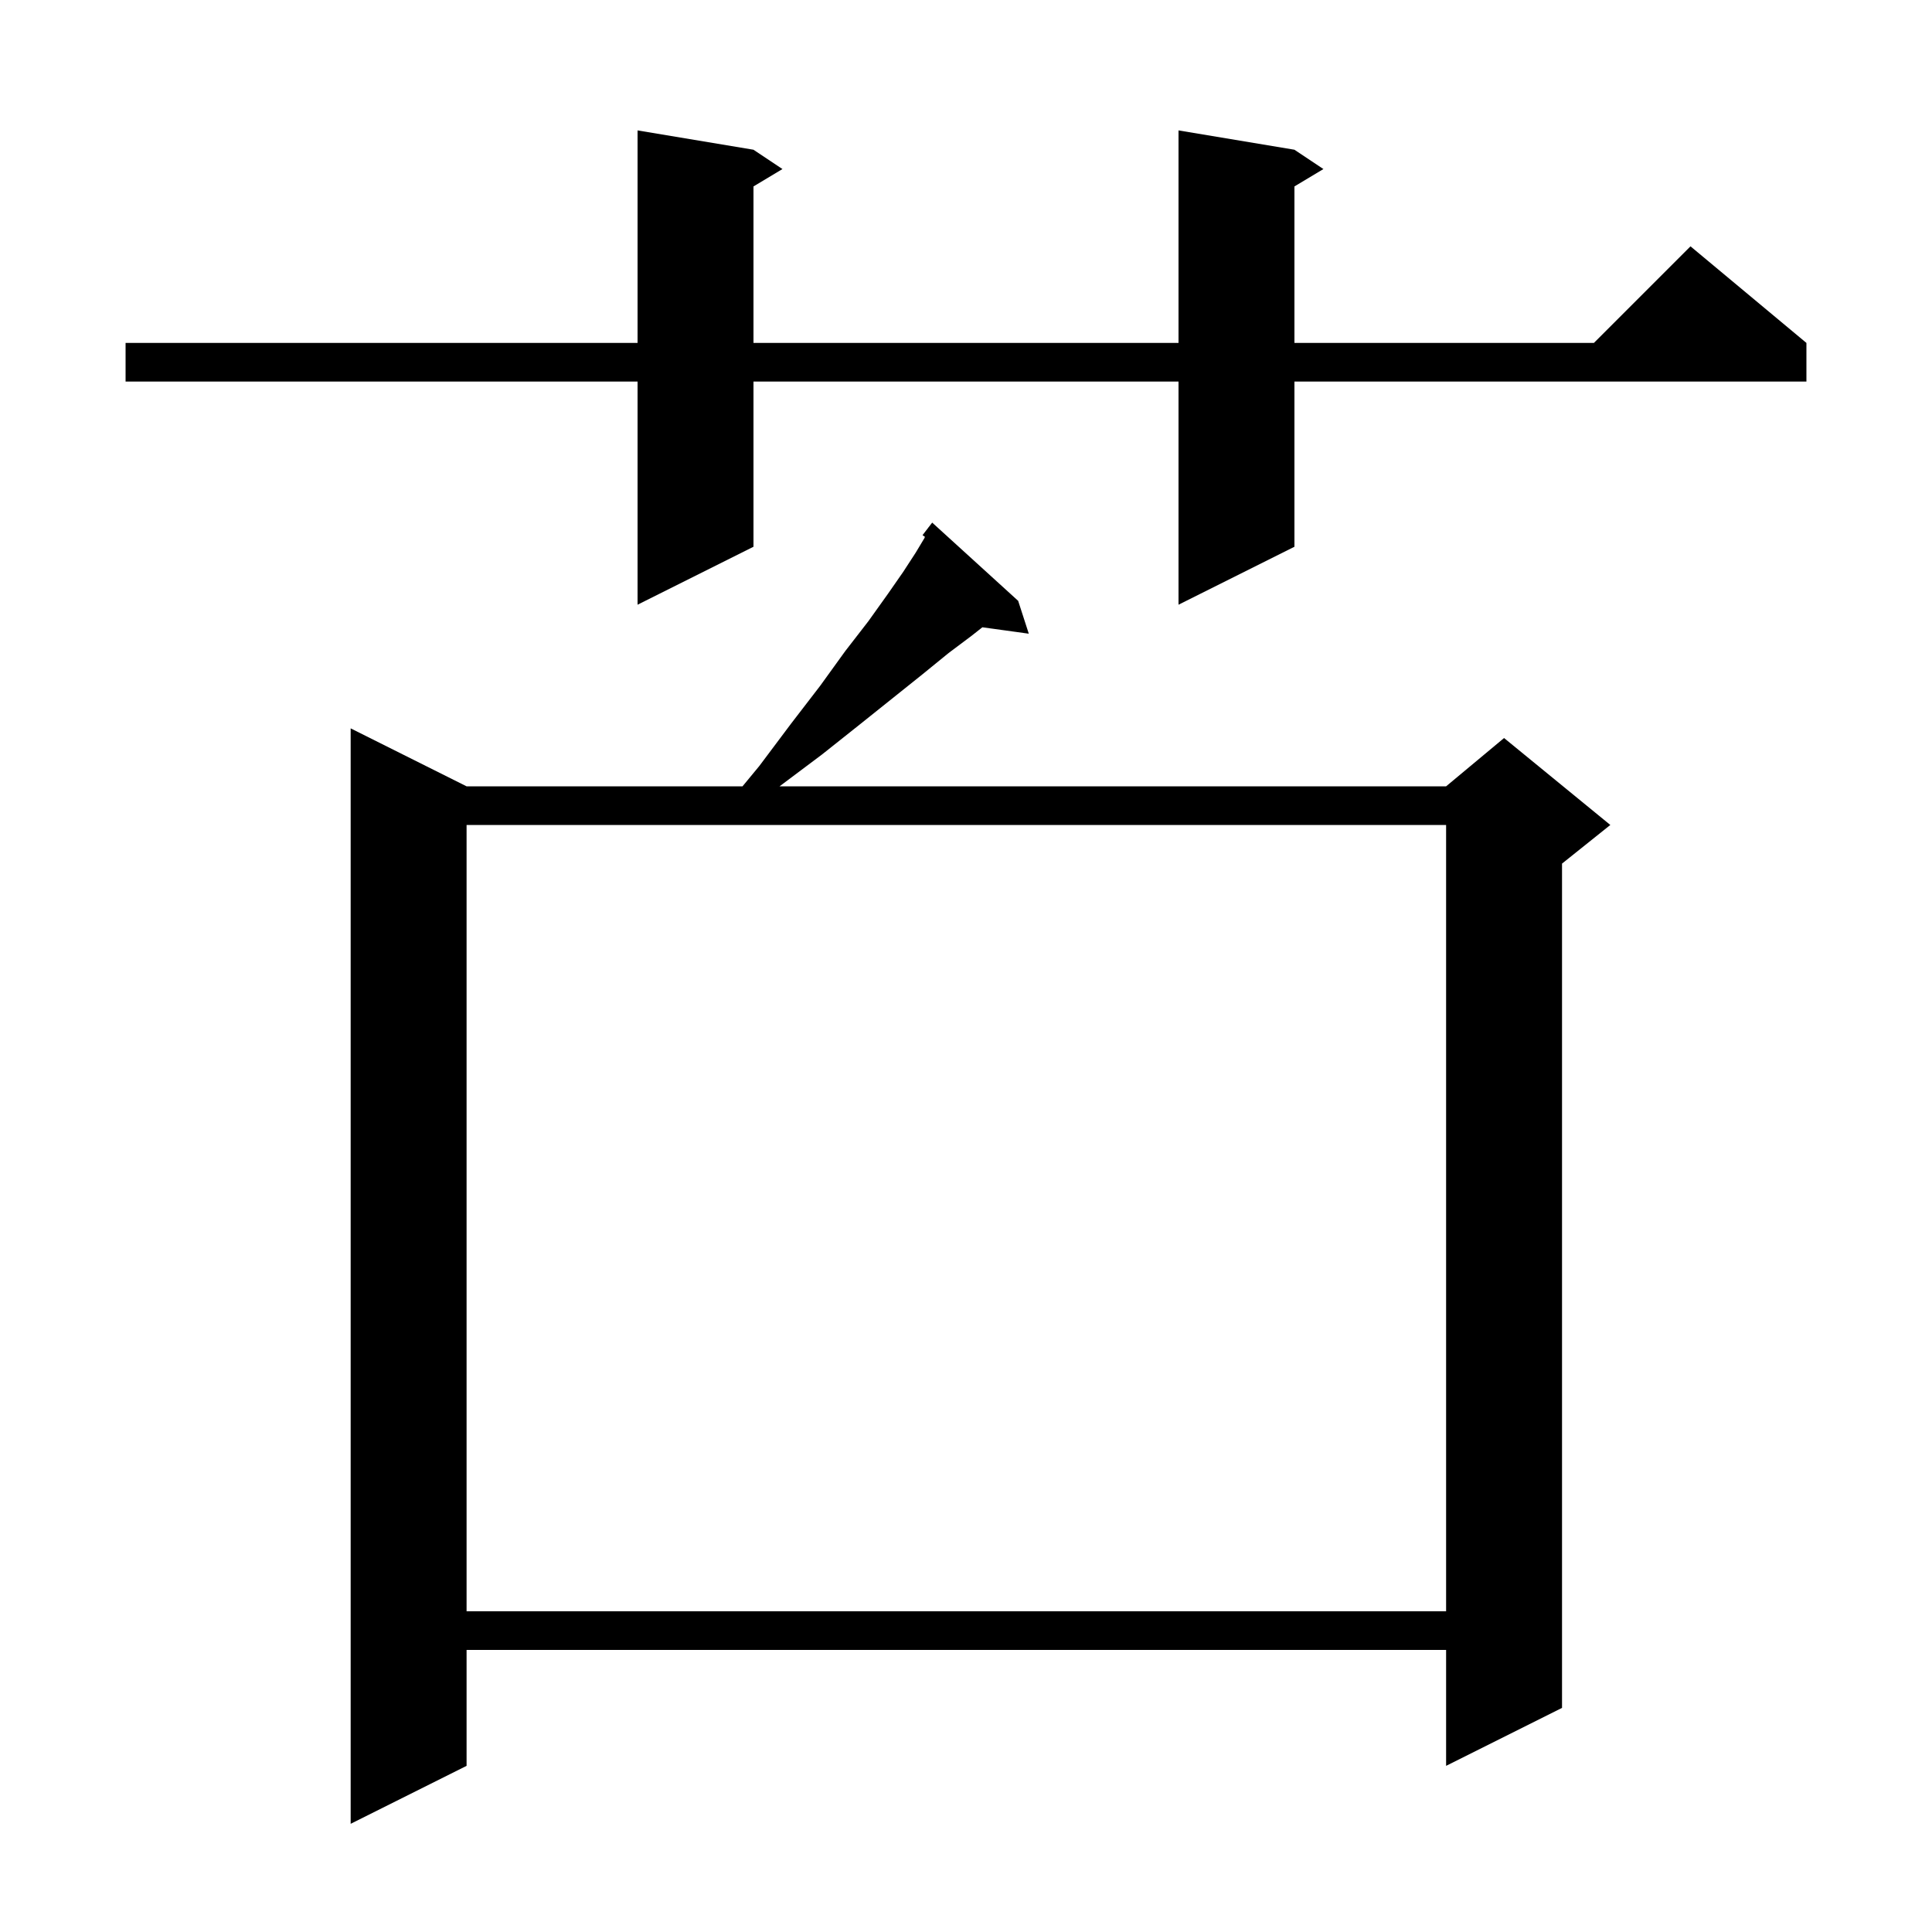 <svg xmlns="http://www.w3.org/2000/svg" xmlns:xlink="http://www.w3.org/1999/xlink" version="1.1" baseProfile="full" viewBox="0 0 200 200" width="200" height="200"><g fill="currentColor"><path d="M 105.4 62.2 L 106.5 65.6 L 101.693 64.937 L 100.6 65.8 L 98.2 67.6 L 95.5 69.8 L 89.0 75.0 L 85.1 78.1 L 80.7 81.4 L 149.7 81.4 L 155.7 76.4 L 166.7 85.4 L 161.7 89.4 L 161.7 176.8 L 149.7 182.8 L 149.7 170.8 L 48.3 170.8 L 48.3 182.8 L 36.3 188.8 L 36.3 75.4 L 48.3 81.4 L 76.865 81.4 L 78.6 79.3 L 81.9 74.9 L 84.9 71.0 L 87.5 67.4 L 89.9 64.3 L 91.9 61.5 L 93.5 59.2 L 94.8 57.2 L 95.7 55.7 L 95.747 55.57 L 95.5 55.4 L 96.086 54.638 L 96.1 54.6 L 96.109 54.608 L 96.5 54.1 Z M 48.3 85.4 L 48.3 166.8 L 149.7 166.8 L 149.7 85.4 Z M 134.0 15.5 L 137.0 17.5 L 134.0 19.3 L 134.0 35.5 L 165.0 35.5 L 175.0 25.5 L 187.0 35.5 L 187.0 39.5 L 134.0 39.5 L 134.0 56.6 L 122.0 62.6 L 122.0 39.5 L 78.0 39.5 L 78.0 56.6 L 66.0 62.6 L 66.0 39.5 L 13.0 39.5 L 13.0 35.5 L 66.0 35.5 L 66.0 13.5 L 78.0 15.5 L 81.0 17.5 L 78.0 19.3 L 78.0 35.5 L 122.0 35.5 L 122.0 13.5 Z "/></g></svg>